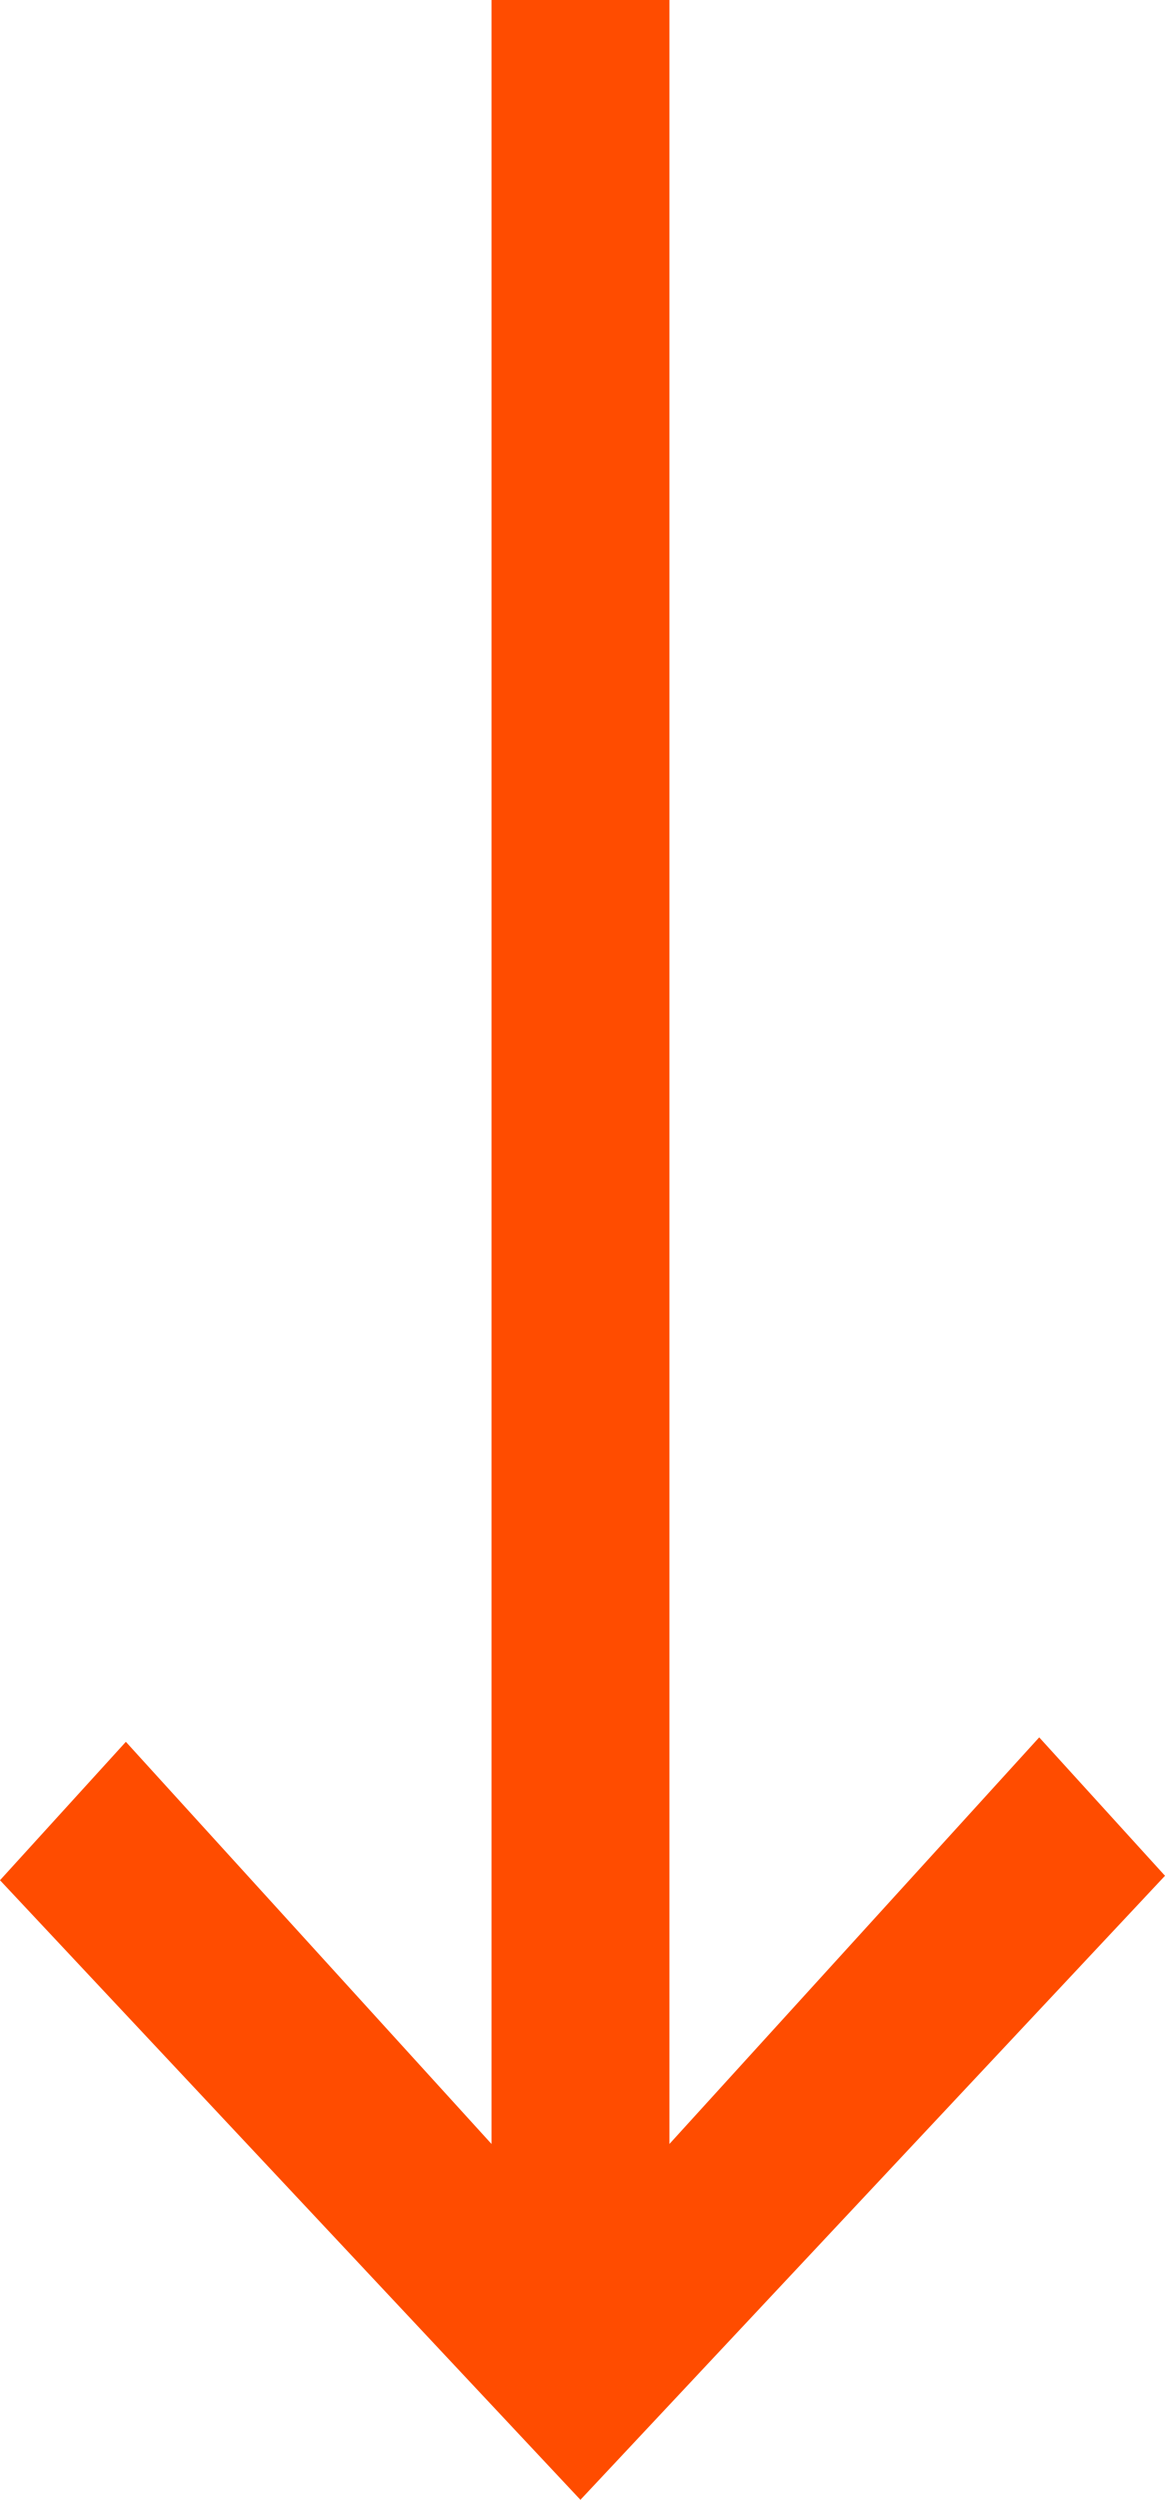<svg width="393" height="843" viewBox="0 0 393 843" fill="none" xmlns="http://www.w3.org/2000/svg">
<path d="M350.567 585.883L225.825 723.004L225.825 0L165.809 0L165.809 723.004L42.462 587.385L0 634.061L195.802 843L393 632.559L350.567 585.883Z" fill="#FF4C00"/>
</svg>
